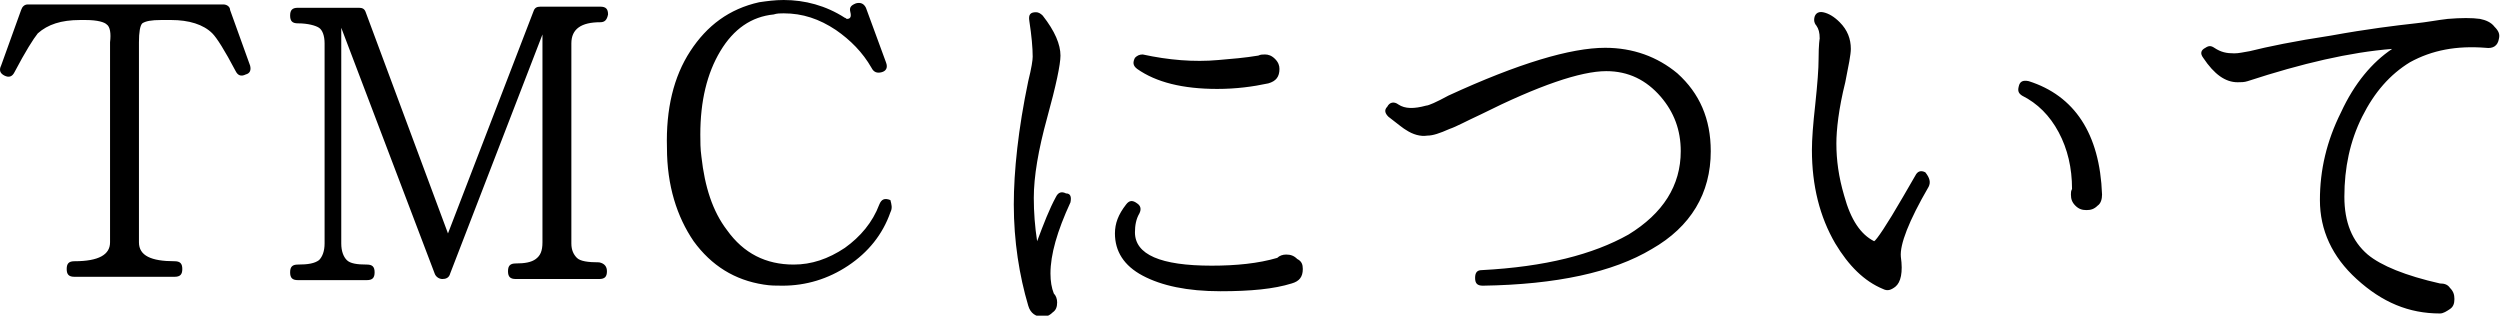 <svg xmlns="http://www.w3.org/2000/svg" width="224.9" height="28.4"><path d="M22.5 5.9c.1.4 0 .7-.4.8-.4.2-.7.1-.9-.3-1-1.9-1.7-3-2.1-3.4-.8-.8-2.1-1.2-3.7-1.2h-.9c-.9 0-1.4.1-1.7.3-.2.2-.3.8-.3 1.7v18c0 1.2 1.1 1.7 3.2 1.7.5 0 .7.2.7.7 0 .5-.2.7-.7.7h-9c-.5 0-.7-.2-.7-.7 0-.5.2-.7.7-.7 2.2 0 3.2-.6 3.2-1.7v-18c.1-.8 0-1.4-.3-1.6-.2-.2-.8-.4-1.9-.4h-.5c-1.7 0-2.9.4-3.8 1.2-.4.5-1.1 1.6-2.1 3.5-.2.4-.5.5-.9.3s-.5-.5-.3-.9l1.8-5c.1-.3.3-.5.6-.5h17.6c.3 0 .6.2.6.5l1.8 5zM54.6 24.4c0 .5-.2.7-.7.7h-7.5c-.5 0-.7-.2-.7-.7 0-.5.2-.7.7-.7.8 0 1.4-.1 1.8-.4.4-.3.6-.7.6-1.5V3.1l-8.3 21.5c-.1.4-.4.5-.7.5-.3 0-.6-.2-.7-.5L30.7 2.5v19.4c0 .7.2 1.2.5 1.5.3.3.9.4 1.8.4.5 0 .7.2.7.7 0 .5-.2.7-.7.7h-6.2c-.5 0-.7-.2-.7-.7 0-.5.2-.7.7-.7.9 0 1.5-.1 1.9-.4.3-.3.5-.8.5-1.5v-18c0-.7-.2-1.2-.5-1.4s-1-.4-1.9-.4c-.5 0-.7-.2-.7-.7 0-.5.2-.7.7-.7h5.5c.3 0 .5.1.6.4L40.3 21 48 1c.1-.3.3-.4.6-.4H54c.5 0 .7.2.7.7-.1.5-.3.7-.7.7-1.7 0-2.6.6-2.6 1.9v18c0 .6.2 1 .5 1.3.3.3 1 .4 2 .4.5.1.7.4.7.8zM80.1 19.1c-.7 2-2 3.6-3.8 4.8-1.8 1.2-3.8 1.8-5.9 1.8-.6 0-1.1 0-1.7-.1-2.6-.4-4.7-1.7-6.3-3.9-1.5-2.2-2.4-5-2.4-8.4-.1-3.5.6-6.4 2.1-8.7C63.6 2.3 65.6.8 68.3.2c.7-.1 1.4-.2 2.2-.2 1.9 0 3.8.5 5.5 1.6.1 0 .1.1.2.1.3 0 .4-.2.3-.6-.1-.4 0-.6.5-.8.4-.1.7 0 .9.4l1.8 4.9c.2.5 0 .8-.4.9-.4.1-.7 0-.9-.4-.8-1.4-1.9-2.5-3.2-3.4-1.5-1-3-1.5-4.7-1.5-.3 0-.6 0-.9.1-2 .2-3.6 1.3-4.8 3.3-1.2 2-1.8 4.5-1.8 7.5 0 .6 0 1.3.1 2 .3 2.7 1 4.9 2.3 6.6 1.5 2.1 3.5 3.1 6 3.1 1.6 0 3.1-.5 4.6-1.5 1.4-1 2.5-2.3 3.1-3.9.2-.5.5-.6 1-.4.1.4.2.7 0 1.1zM96.3 18.2c-1.2 2.6-1.8 4.7-1.8 6.4 0 .7.1 1.3.3 1.8.2.2.3.5.3.8 0 .4-.1.7-.4.9-.3.3-.6.4-.9.4-.6 0-1.1-.3-1.3-1-.8-2.7-1.3-5.8-1.3-9.1 0-3 .4-6.8 1.3-11.1.3-1.2.4-1.9.4-2.2 0-.8-.1-1.9-.3-3.2-.1-.6.1-.8.6-.8.2 0 .4.1.6.3C94.9 2.8 95.4 4 95.4 5c0 .8-.4 2.7-1.2 5.6-.8 2.9-1.2 5.3-1.2 7.2 0 1.3.1 2.6.3 3.9.6-1.6 1.1-2.9 1.7-4 .2-.4.5-.5.9-.3.4 0 .5.3.4.8zm20.9 6c0 .7-.3 1.1-1 1.3-1.6.5-3.7.7-6.4.7-3 0-5.3-.5-7-1.4-1.7-.9-2.5-2.2-2.5-3.8 0-.9.3-1.7 1-2.6.3-.4.6-.4 1-.1.3.2.4.5.2.9-.3.5-.4 1.1-.4 1.7 0 2 2.3 3 6.9 3 2.2 0 4.2-.2 5.9-.7.2-.2.5-.3.8-.3.4 0 .7.1 1 .4.4.2.5.5.5.9zm-2.1-18c0 .7-.3 1.1-1 1.3-1.4.3-2.9.5-4.6.5-3.1 0-5.5-.6-7.2-1.8-.4-.3-.4-.6-.2-1 .2-.2.4-.3.7-.3 2.3.5 4.6.7 6.8.5 1.2-.1 2.4-.2 3.6-.4.2-.1.4-.1.6-.1.3 0 .6.1.9.4s.4.6.4.9zM153.9 13.6c0 3.8-1.8 6.8-5.3 8.8-3.5 2.1-8.6 3.2-15.2 3.3-.5 0-.7-.2-.7-.7 0-.5.2-.7.6-.7 5.7-.3 10-1.4 13.2-3.2 3.1-1.9 4.7-4.4 4.7-7.5 0-1.9-.6-3.5-1.8-4.9-1.3-1.5-2.9-2.3-4.9-2.3-2.3 0-6.1 1.3-11.3 3.9-1.3.6-2.2 1.1-2.8 1.3-.9.4-1.5.6-2 .6-.6.1-1.3-.1-1.9-.5-.2-.1-.7-.5-1.6-1.2-.3-.3-.4-.6-.1-.9.2-.4.6-.5 1-.2.6.4 1.4.4 2.5.1.2 0 .9-.3 2-.9 6.3-2.9 11-4.3 14.1-4.3 2.5 0 4.7.8 6.5 2.3 2 1.8 3 4.1 3 7zM173.5 16.8c-1.8 3.1-2.6 5.2-2.5 6.3.2 1.4 0 2.3-.5 2.7-.4.3-.7.4-1.1.2-1.7-.7-3.1-2.1-4.3-4.1-1.4-2.4-2.1-5.2-2.1-8.4 0-1 .1-2.3.3-4.1.2-1.9.3-3.2.3-4.1 0-1.3.1-1.9.1-1.8 0-.6-.1-.9-.3-1.2-.1-.1-.2-.3-.2-.5 0-.5.3-.8.8-.7.5.1 1 .4 1.5.9.7.7 1 1.5 1 2.4 0 .5-.2 1.5-.5 3-.6 2.4-.8 4.3-.8 5.5 0 1.5.2 3 .7 4.7.6 2.2 1.5 3.5 2.7 4.1.2-.1 1.1-1.4 2.6-4l1.1-1.9c.2-.4.5-.5.9-.3.4.5.5.9.3 1.3zm15.6.7c0 .4-.1.8-.4 1-.3.3-.6.4-1 .4s-.7-.1-1-.4c-.3-.3-.4-.6-.4-1 0-.2 0-.3.1-.5 0-1.9-.4-3.6-1.2-5.1-.8-1.5-1.9-2.6-3.3-3.3-.3-.2-.4-.4-.3-.8.1-.5.4-.6.9-.5 4.1 1.3 6.4 4.7 6.6 10.2zM224.8 3.5c-.1.6-.5.9-1.2.8-2.6-.2-4.8.2-6.8 1.3-1.8 1.1-3.2 2.7-4.3 4.9-1.1 2.2-1.6 4.6-1.6 7.2 0 2.3.7 4 2.1 5.2 1.2 1 3.4 1.9 6.5 2.6.4 0 .7.1.9.4.3.3.4.6.4 1s-.1.7-.4.9c-.3.2-.6.4-.9.4-2.8 0-5.2-1-7.5-3.1-2.2-2-3.3-4.4-3.3-7.1 0-2.7.6-5.3 1.9-7.9 1.2-2.6 2.8-4.5 4.6-5.7-3.8.3-8.1 1.3-13 2.9-.3.1-.6.1-.9.1-1.1 0-2.1-.7-3.1-2.2-.3-.4-.2-.7.2-.9.3-.2.5-.2.8 0 .6.4 1.1.5 1.8.5.4 0 .8-.1 1.4-.2 1.6-.4 4-.9 7.3-1.4 3.3-.6 5.8-.9 7.6-1.1 1-.1 2-.3 2.9-.4 1.2-.1 2.2-.1 2.9 0 .5.1 1 .3 1.3.7.4.4.5.7.4 1.1z"/></svg>